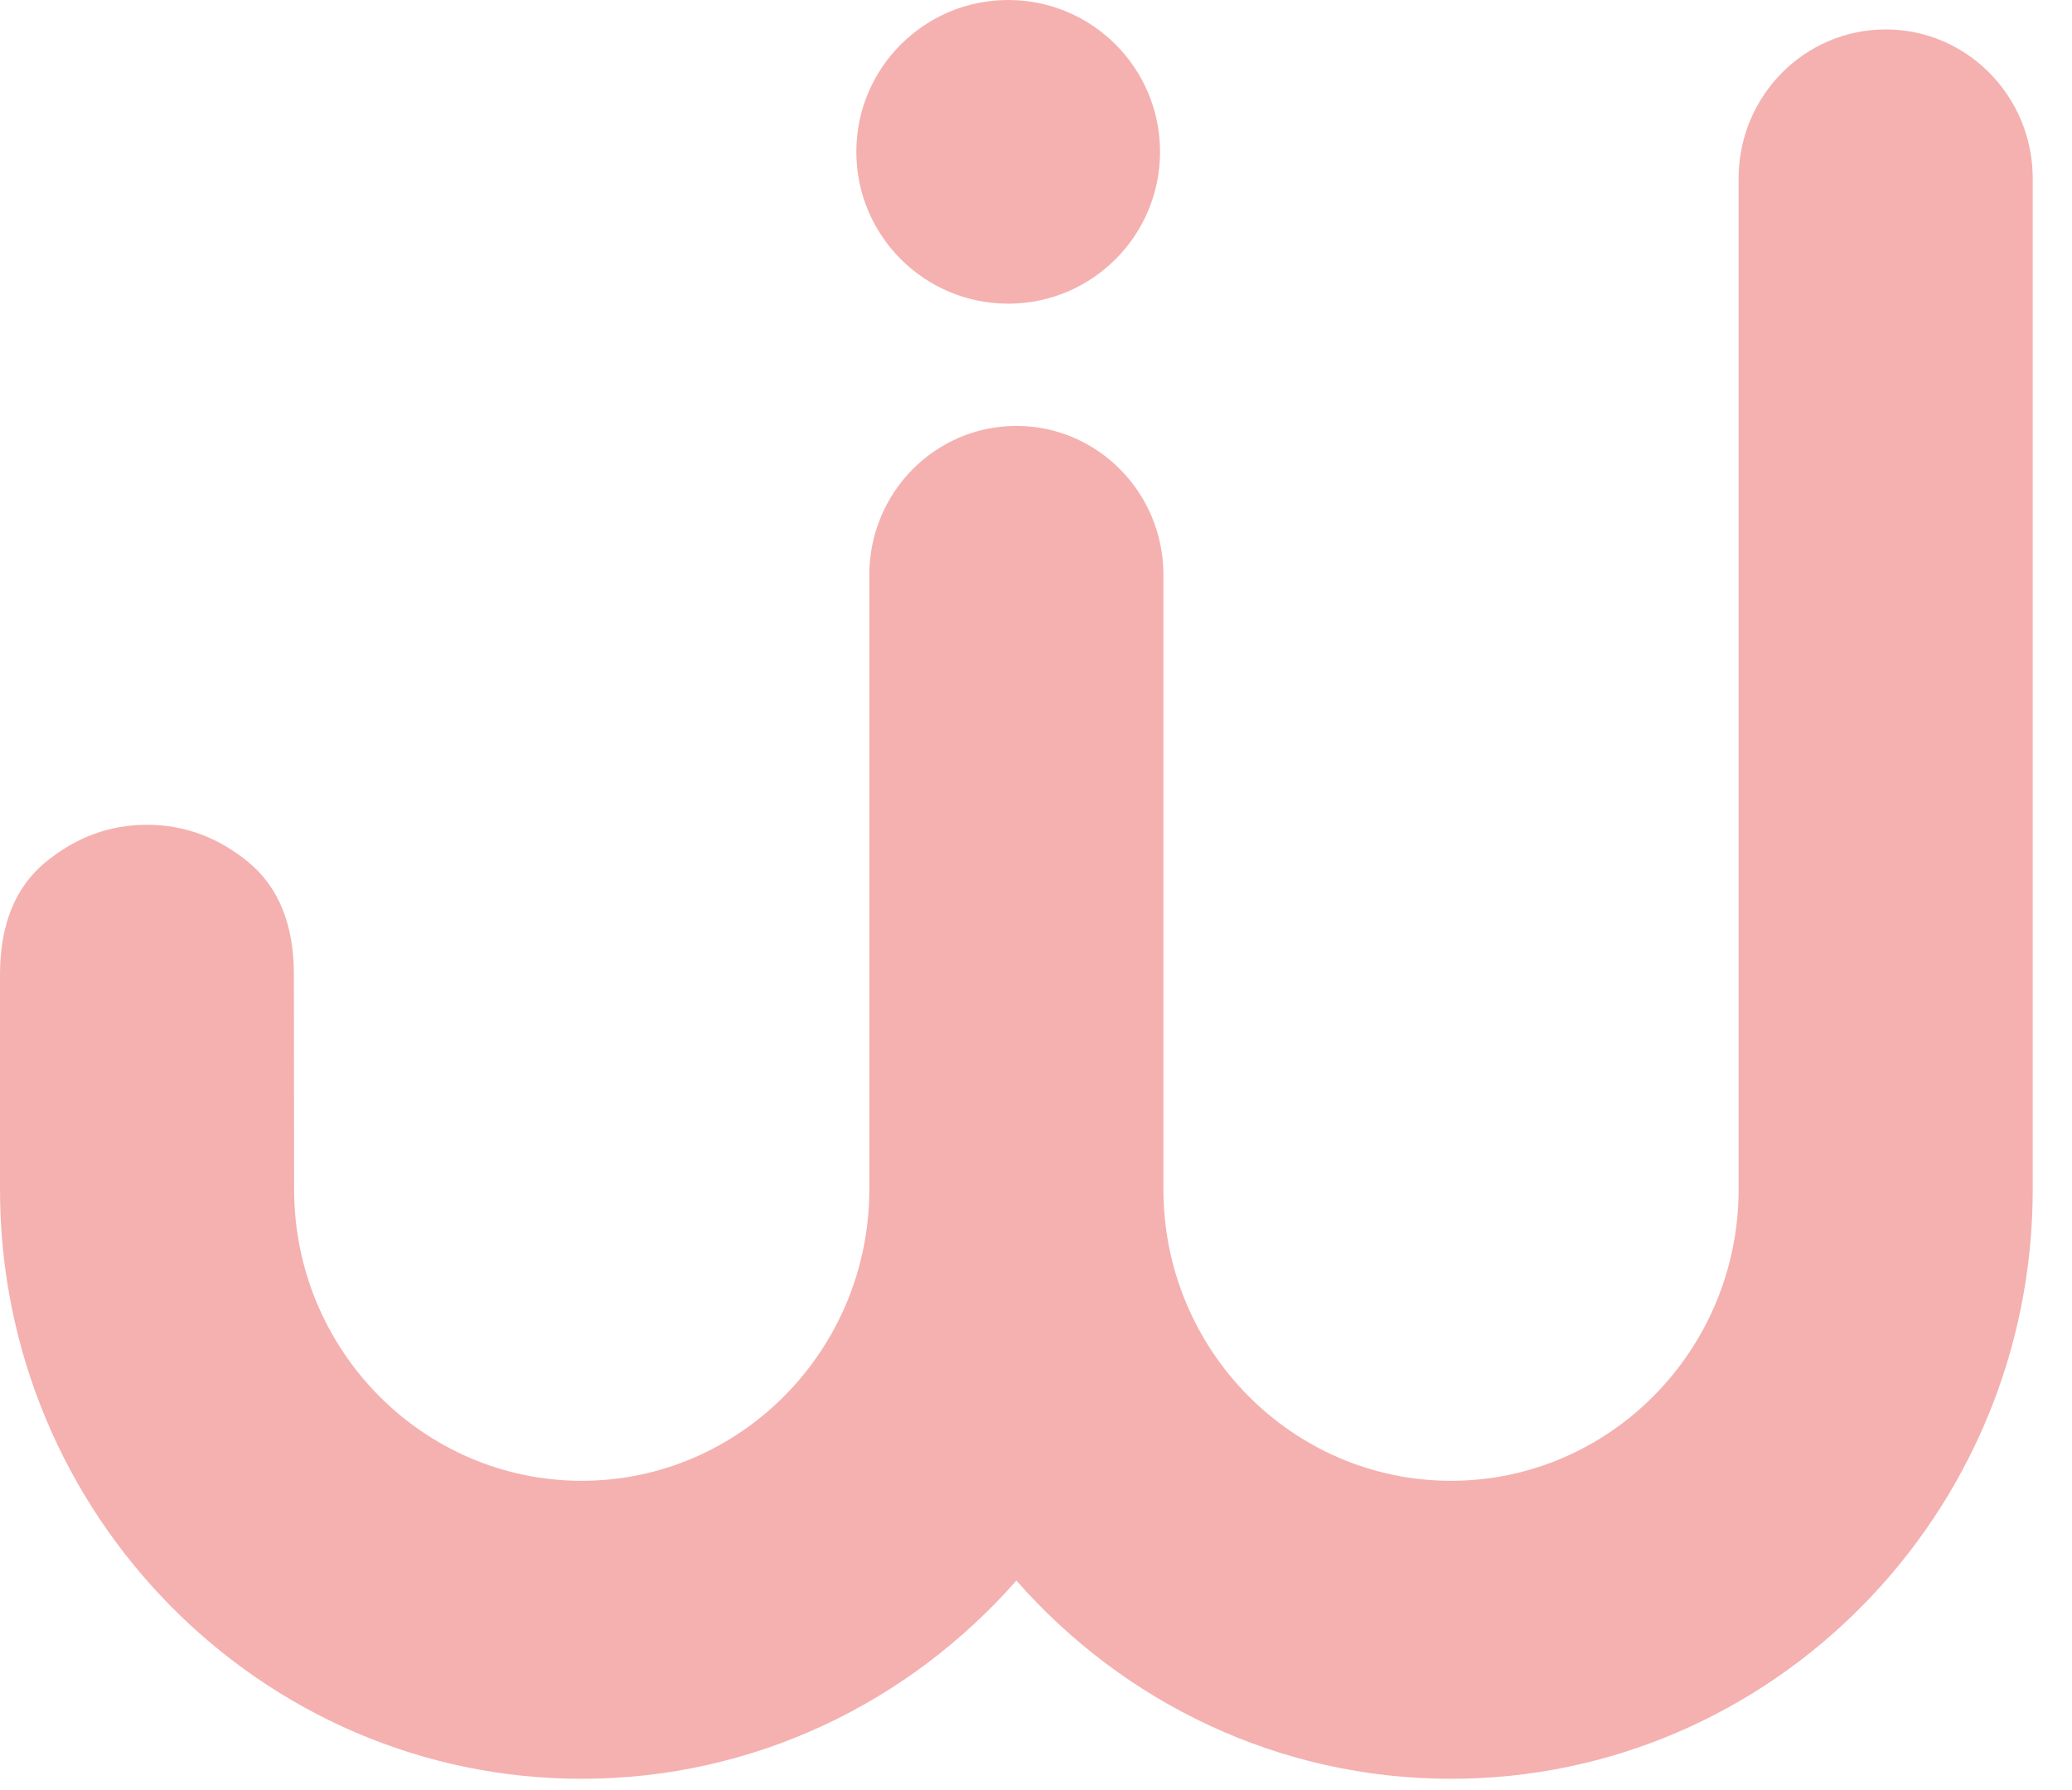 <?xml version="1.0" encoding="UTF-8"?>
<svg xmlns="http://www.w3.org/2000/svg" xmlns:xlink="http://www.w3.org/1999/xlink" width="426" height="368" style="">
  <rect id="backgroundrect" width="100%" height="100%" x="0" y="0" fill="none" stroke="none" style="" class="selected"></rect>
  <g class="currentLayer" style="">
    <title>Layer 1</title>
    <g class="">
      <path fill-rule="evenodd" fill="#f4b1b0" d="M238.502,31.22 C238.502,48.464 224.525,62.442 207.282,62.442 C190.039,62.442 176.061,48.464 176.061,31.22 C176.061,13.978 190.039,0 207.282,0 C224.525,0 238.502,13.978 238.502,31.22 " id="svg_1" class="" fill-opacity="1"></path>
      <path fill-rule="evenodd" fill-opacity="1" fill="#f4b1b0" d="M60.424,200.431 C60.424,190.158 57.317,182.448 51.096,177.306 C44.877,172.172 37.906,169.595 30.214,169.595 C22.509,169.595 15.555,172.172 9.335,177.306 C3.115,182.448 -1.6505911828307296e-10,190.158 -1.6505911828307296e-10,200.431 L-1.6505911828307296e-10,244.564 C-1.6505911828307296e-10,311.394 53.651,365.763 119.598,365.763 C155.11,365.763 187.04,349.981 208.962,324.995 C230.888,349.981 262.815,365.763 298.326,365.763 C364.274,365.763 417.925,311.394 417.925,244.564 L417.925,36.689 C417.925,19.769 404.386,6.052 387.689,6.052 C370.992,6.052 357.456,19.769 357.456,36.689 L357.456,244.564 C357.456,277.606 330.93,304.486 298.326,304.486 C265.721,304.486 239.198,277.606 239.198,244.564 L239.198,118.216 C239.198,101.295 225.659,87.576 208.962,87.576 C192.265,87.576 178.73,101.295 178.73,118.216 L178.73,244.564 C178.73,277.606 152.204,304.486 119.598,304.486 C86.994,304.486 60.47,277.606 60.47,244.564 " id="svg_2" class=""></path>
    </g>
  </g>
</svg>

